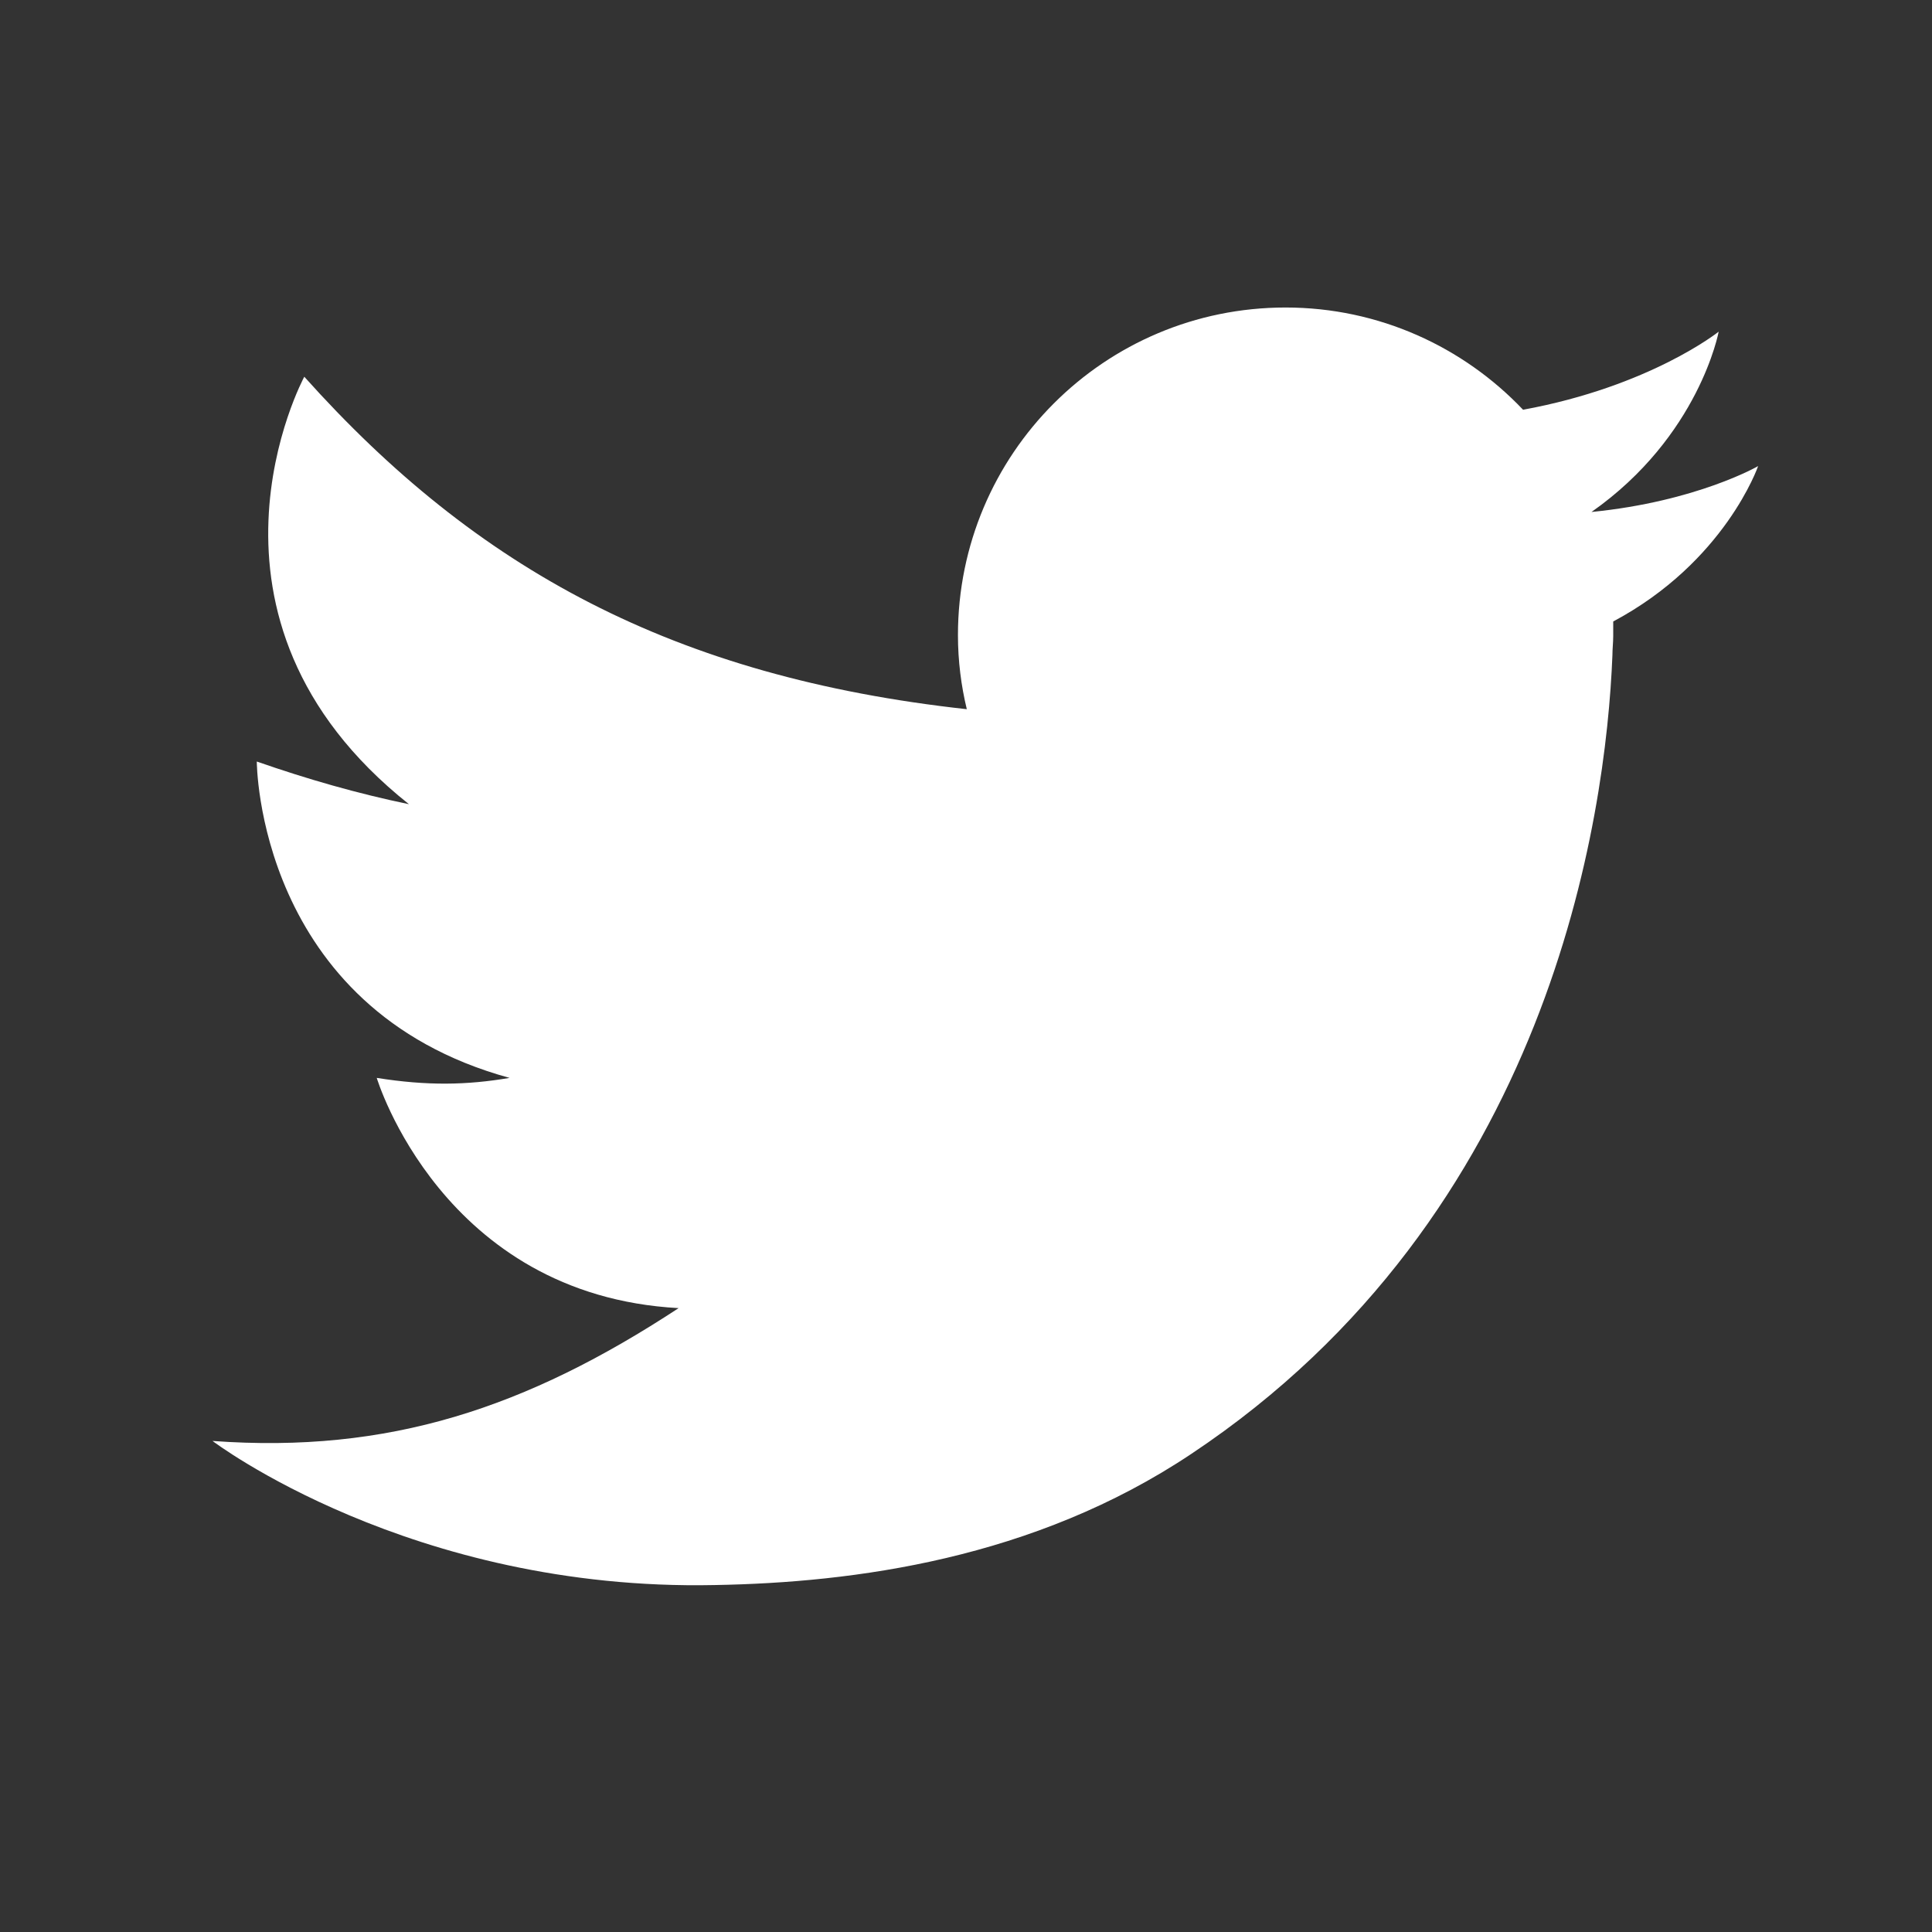 <?xml version="1.0" encoding="utf-8"?>
<!-- Generator: Adobe Illustrator 24.3.0, SVG Export Plug-In . SVG Version: 6.00 Build 0)  -->
<svg version="1.1" xmlns="http://www.w3.org/2000/svg" xmlns:xlink="http://www.w3.org/1999/xlink" x="0px" y="0px"
	 viewBox="0 0 24 24" style="enable-background:new 0 0 24 24;" xml:space="preserve">
<rect x="0" y="0" width="24" height="24" fill="#333333" stroke="none"/>
<style type="text/css">
	.st0{fill:#FFFFFF;}
</style>
<path class="st0" d="M21.84,5.79c0,0-0.76,0.44-2.07,0.57c1.34-0.94,1.58-2.24,1.58-2.24S20.5,4.8,18.92,5.09
	c-0.74-0.78-1.79-1.27-2.95-1.27c-2.25,0-4.07,1.82-4.07,4.07c0,0.32,0.04,0.63,0.11,0.92c-3.64-0.4-6.09-1.74-8.23-4.13
	c0,0-1.62,2.99,1.3,5.31C4.45,9.86,3.82,9.68,3.19,9.46c0,0,0,3.07,3.14,3.93c-0.53,0.09-1.02,0.1-1.65,0c0,0,0.81,2.7,3.75,2.86
	c-1.89,1.24-3.6,1.81-5.79,1.65c0,0,2.46,1.87,6.24,1.79c1.72-0.03,3.96-0.32,5.92-1.63c4.46-2.97,5.15-7.91,5.23-9.92
	c0-0.08,0.01-0.16,0.01-0.24c0-0.06,0-0.12,0-0.18C21.43,6.98,21.84,5.79,21.84,5.79z"/>
</svg>
